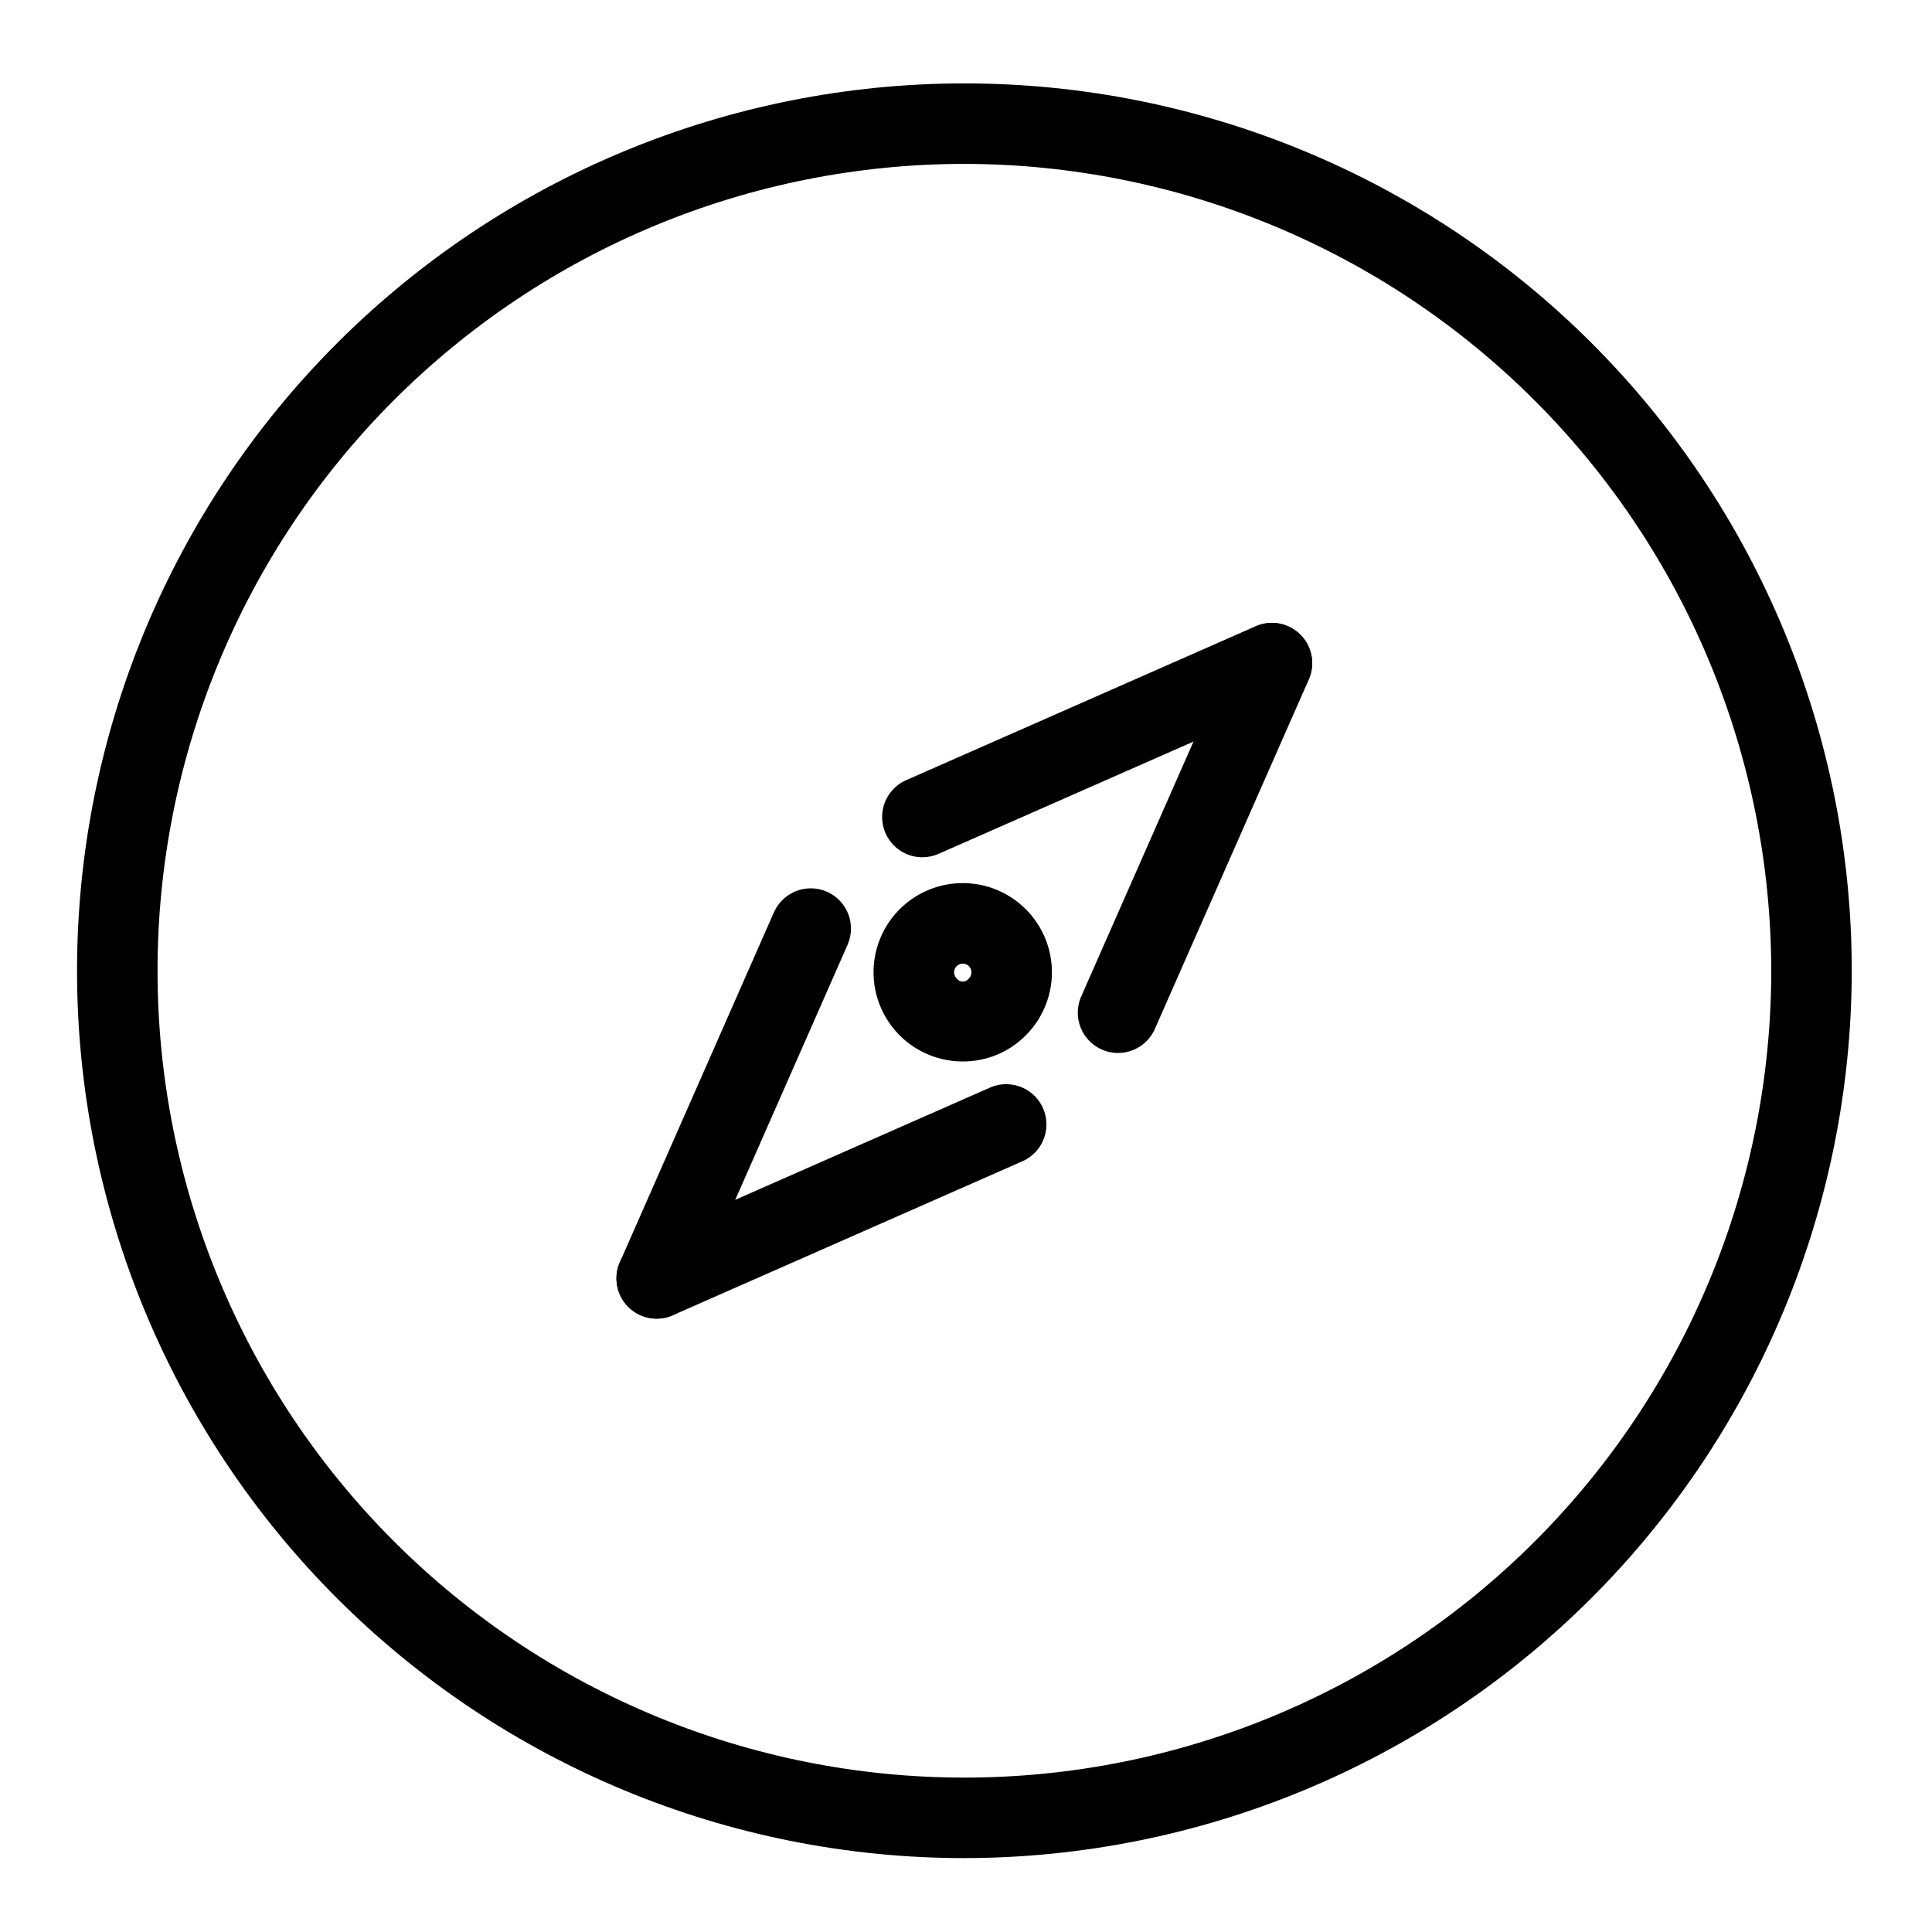 <svg xmlns="http://www.w3.org/2000/svg" width="1200pt" height="1200pt" viewBox="0 0 1200 1200"><path d="m599 1154.1c-146.17 0-286.36-58.07-389.72-161.43-103.36-103.36-161.43-243.55-161.43-389.72 0-146.18 58.066-286.36 161.43-389.72 103.36-103.36 243.55-161.43 389.72-161.43s286.36 58.066 389.72 161.43c103.36 103.36 161.43 243.55 161.43 389.72-0.164 146.12-58.285 286.21-161.61 389.54-103.32 103.32-243.42 161.44-389.54 161.61zm0-1052.3c-132.91 0-260.38 52.801-354.36 146.78-93.984 93.984-146.79 221.45-146.79 354.37 0 132.91 52.801 260.38 146.79 354.36 93.98 93.984 221.45 146.79 354.36 146.79s260.38-52.801 354.36-146.79c93.984-93.984 146.79-221.45 146.79-354.36-0.148-132.87-52.996-260.25-146.95-354.2-93.949-93.953-221.33-146.8-354.2-146.95z"></path><path d="m572.93 532.47c-7.711 0-14.988-3.551-19.73-9.633-4.738-6.078-6.41-14-4.531-21.477 1.879-7.477 7.102-13.668 14.152-16.781l217.21-95.668h0.004c8.16-3.539 17.59-2.473 24.758 2.797 7.164 5.269 10.992 13.953 10.047 22.797-0.945 8.848-6.519 16.523-14.641 20.16l-217.21 95.668c-3.168 1.398-6.594 2.129-10.059 2.137z"></path><path d="m694.41 654.02c-8.445-0.02-16.309-4.293-20.914-11.371-4.606-7.074-5.336-15.996-1.938-23.723l95.68-217.21h-0.004c3.637-8.121 11.316-13.695 20.16-14.641 8.848-0.949 17.531 2.879 22.801 10.047 5.269 7.168 6.332 16.598 2.793 24.758l-95.68 217.21c-1.957 4.441-5.164 8.219-9.23 10.871-4.066 2.648-8.816 4.059-13.668 4.059z"></path><path d="m407.91 819.04c-7.711 0.004-14.988-3.547-19.73-9.625-4.742-6.082-6.414-14.008-4.535-21.484 1.879-7.477 7.106-13.668 14.16-16.777l217.21-95.68c8.16-3.543 17.59-2.477 24.758 2.793 7.168 5.269 10.992 13.953 10.047 22.797-0.945 8.848-6.519 16.523-14.641 20.16l-217.21 95.68c-3.168 1.406-6.594 2.137-10.059 2.137z"></path><path d="m407.86 819.04c-8.438-0.02-16.301-4.293-20.906-11.363-4.606-7.074-5.336-15.992-1.945-23.719l95.652-217.23h0.004c2.66-6.082 7.633-10.855 13.816-13.27 6.188-2.414 13.078-2.266 19.156 0.41 6.074 2.676 10.836 7.656 13.234 13.848 2.398 6.191 2.234 13.082-0.457 19.152l-95.652 217.23c-1.957 4.445-5.16 8.223-9.227 10.875-4.066 2.656-8.82 4.066-13.676 4.066z"></path><path d="m598 659.3c-17.223 0.012-33.473-7.988-43.965-21.648-10.496-13.656-14.039-31.418-9.59-48.059 4.445-16.641 16.379-30.266 32.289-36.867 15.91-6.598 33.984-5.426 48.906 3.18 14.922 8.602 24.992 23.656 27.25 40.73 2.258 17.078-3.555 34.23-15.727 46.418-10.355 10.434-24.461 16.285-39.164 16.246zm0-60.777c-2.176-0.004-4.141 1.309-4.977 3.32-0.832 2.016-0.371 4.332 1.172 5.871 0.879 1.227 2.293 1.953 3.805 1.957 1.508 0 2.926-0.723 3.812-1.945v-0.012c1.539-1.539 2-3.856 1.168-5.871-0.836-2.012-2.801-3.324-4.981-3.32z"></path></svg>